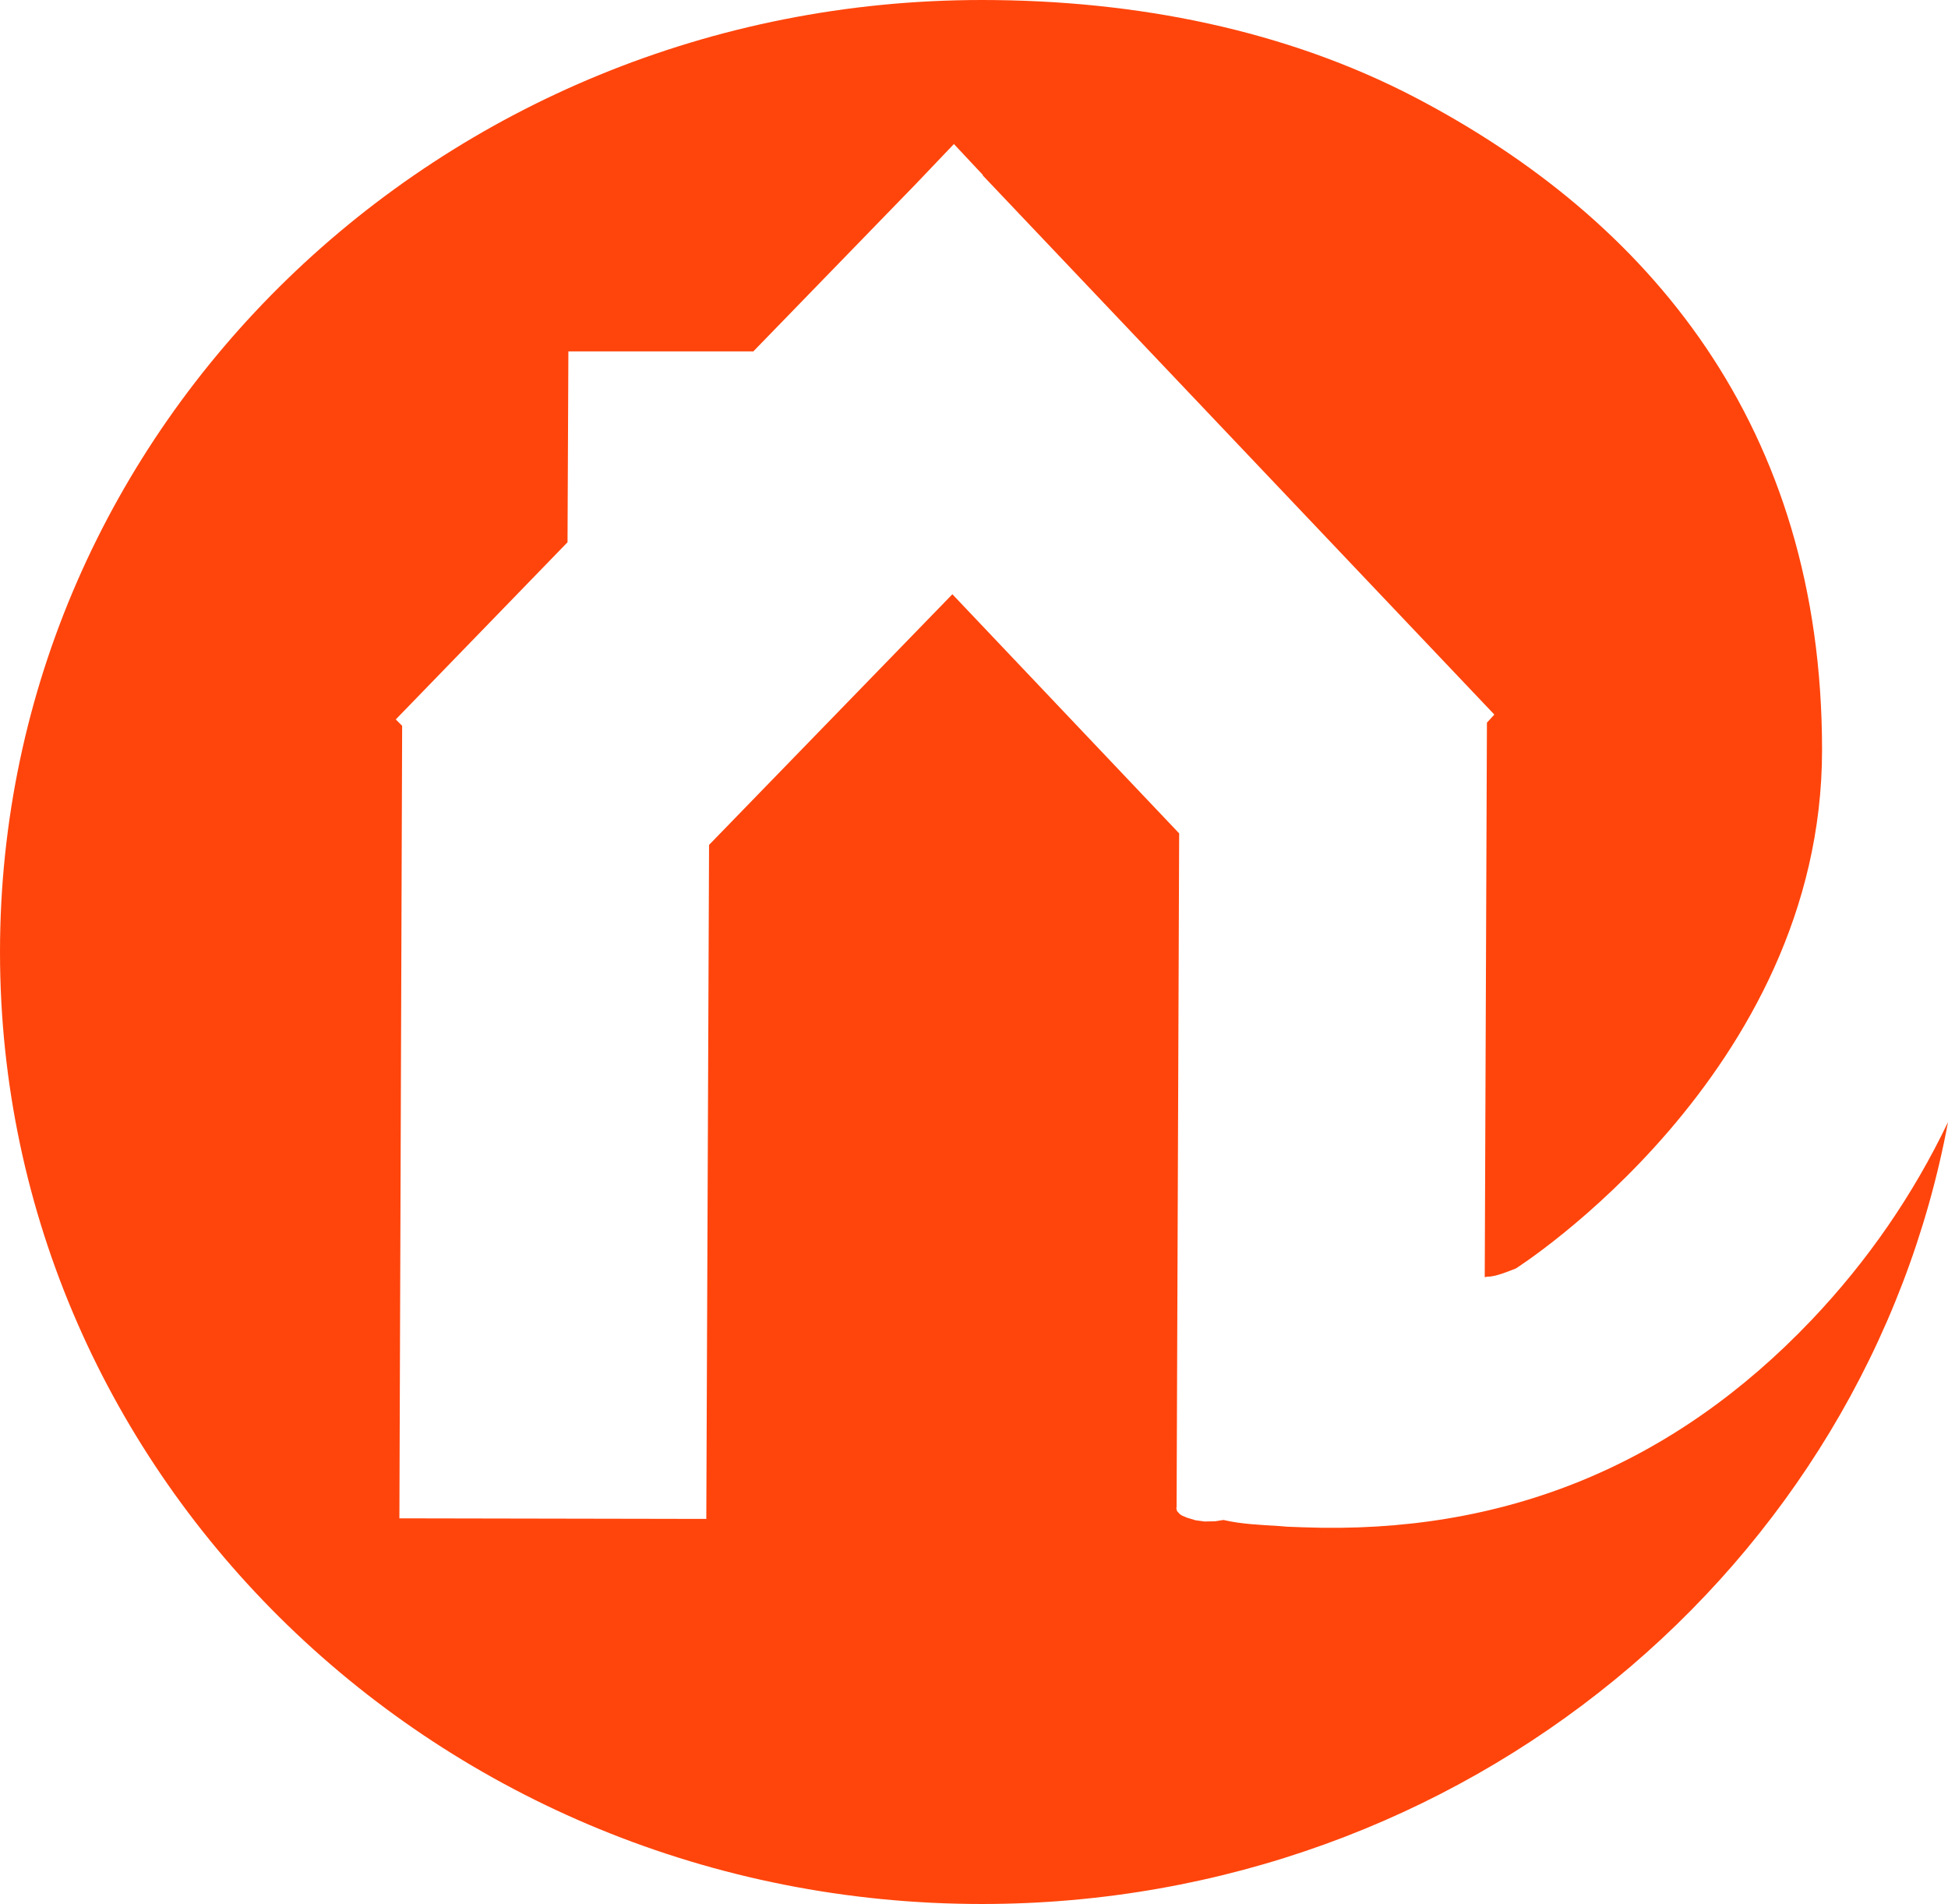<svg width="307" height="300" viewBox="0 0 307 300" fill="none" xmlns="http://www.w3.org/2000/svg">
<path d="M285.505 207.975C263.665 230.925 236.957 241.83 205.336 240.645L202.909 240.555L201.621 240.45C198.7 240.27 195.599 240.15 192.813 239.49L191.495 239.7L189.817 239.73L188.394 239.535L187.061 239.13L186.282 238.8L185.938 238.575L185.653 238.26L185.548 238.155L185.443 237.945V237.81L185.398 237.735V237.585L185.428 237.495L185.833 131.31L150.092 93.63L111.745 133.125L111.311 239.325L62.943 239.235L63.377 114.36L62.374 113.355L89.441 85.44L89.576 55.365H118.681V55.41L144.355 28.965L150.332 22.695L154.916 27.585L154.871 27.63L235.504 112.59L234.336 113.865L233.991 201.24L234.44 201.15C235.639 201.195 237.751 200.31 238.904 199.86C238.904 199.86 287.152 169.23 287.152 118.17C287.152 67.11 259.875 34.59 222.951 15.315C202.729 4.785 179.212 0 154.736 0C69.279 0 0 67.155 0 150C0 232.845 69.279 300 154.736 300C230.756 300 293.953 246.855 307 176.805C301.518 188.25 294.358 198.66 285.505 207.975Z" fill="#FF450C"/>
</svg>
